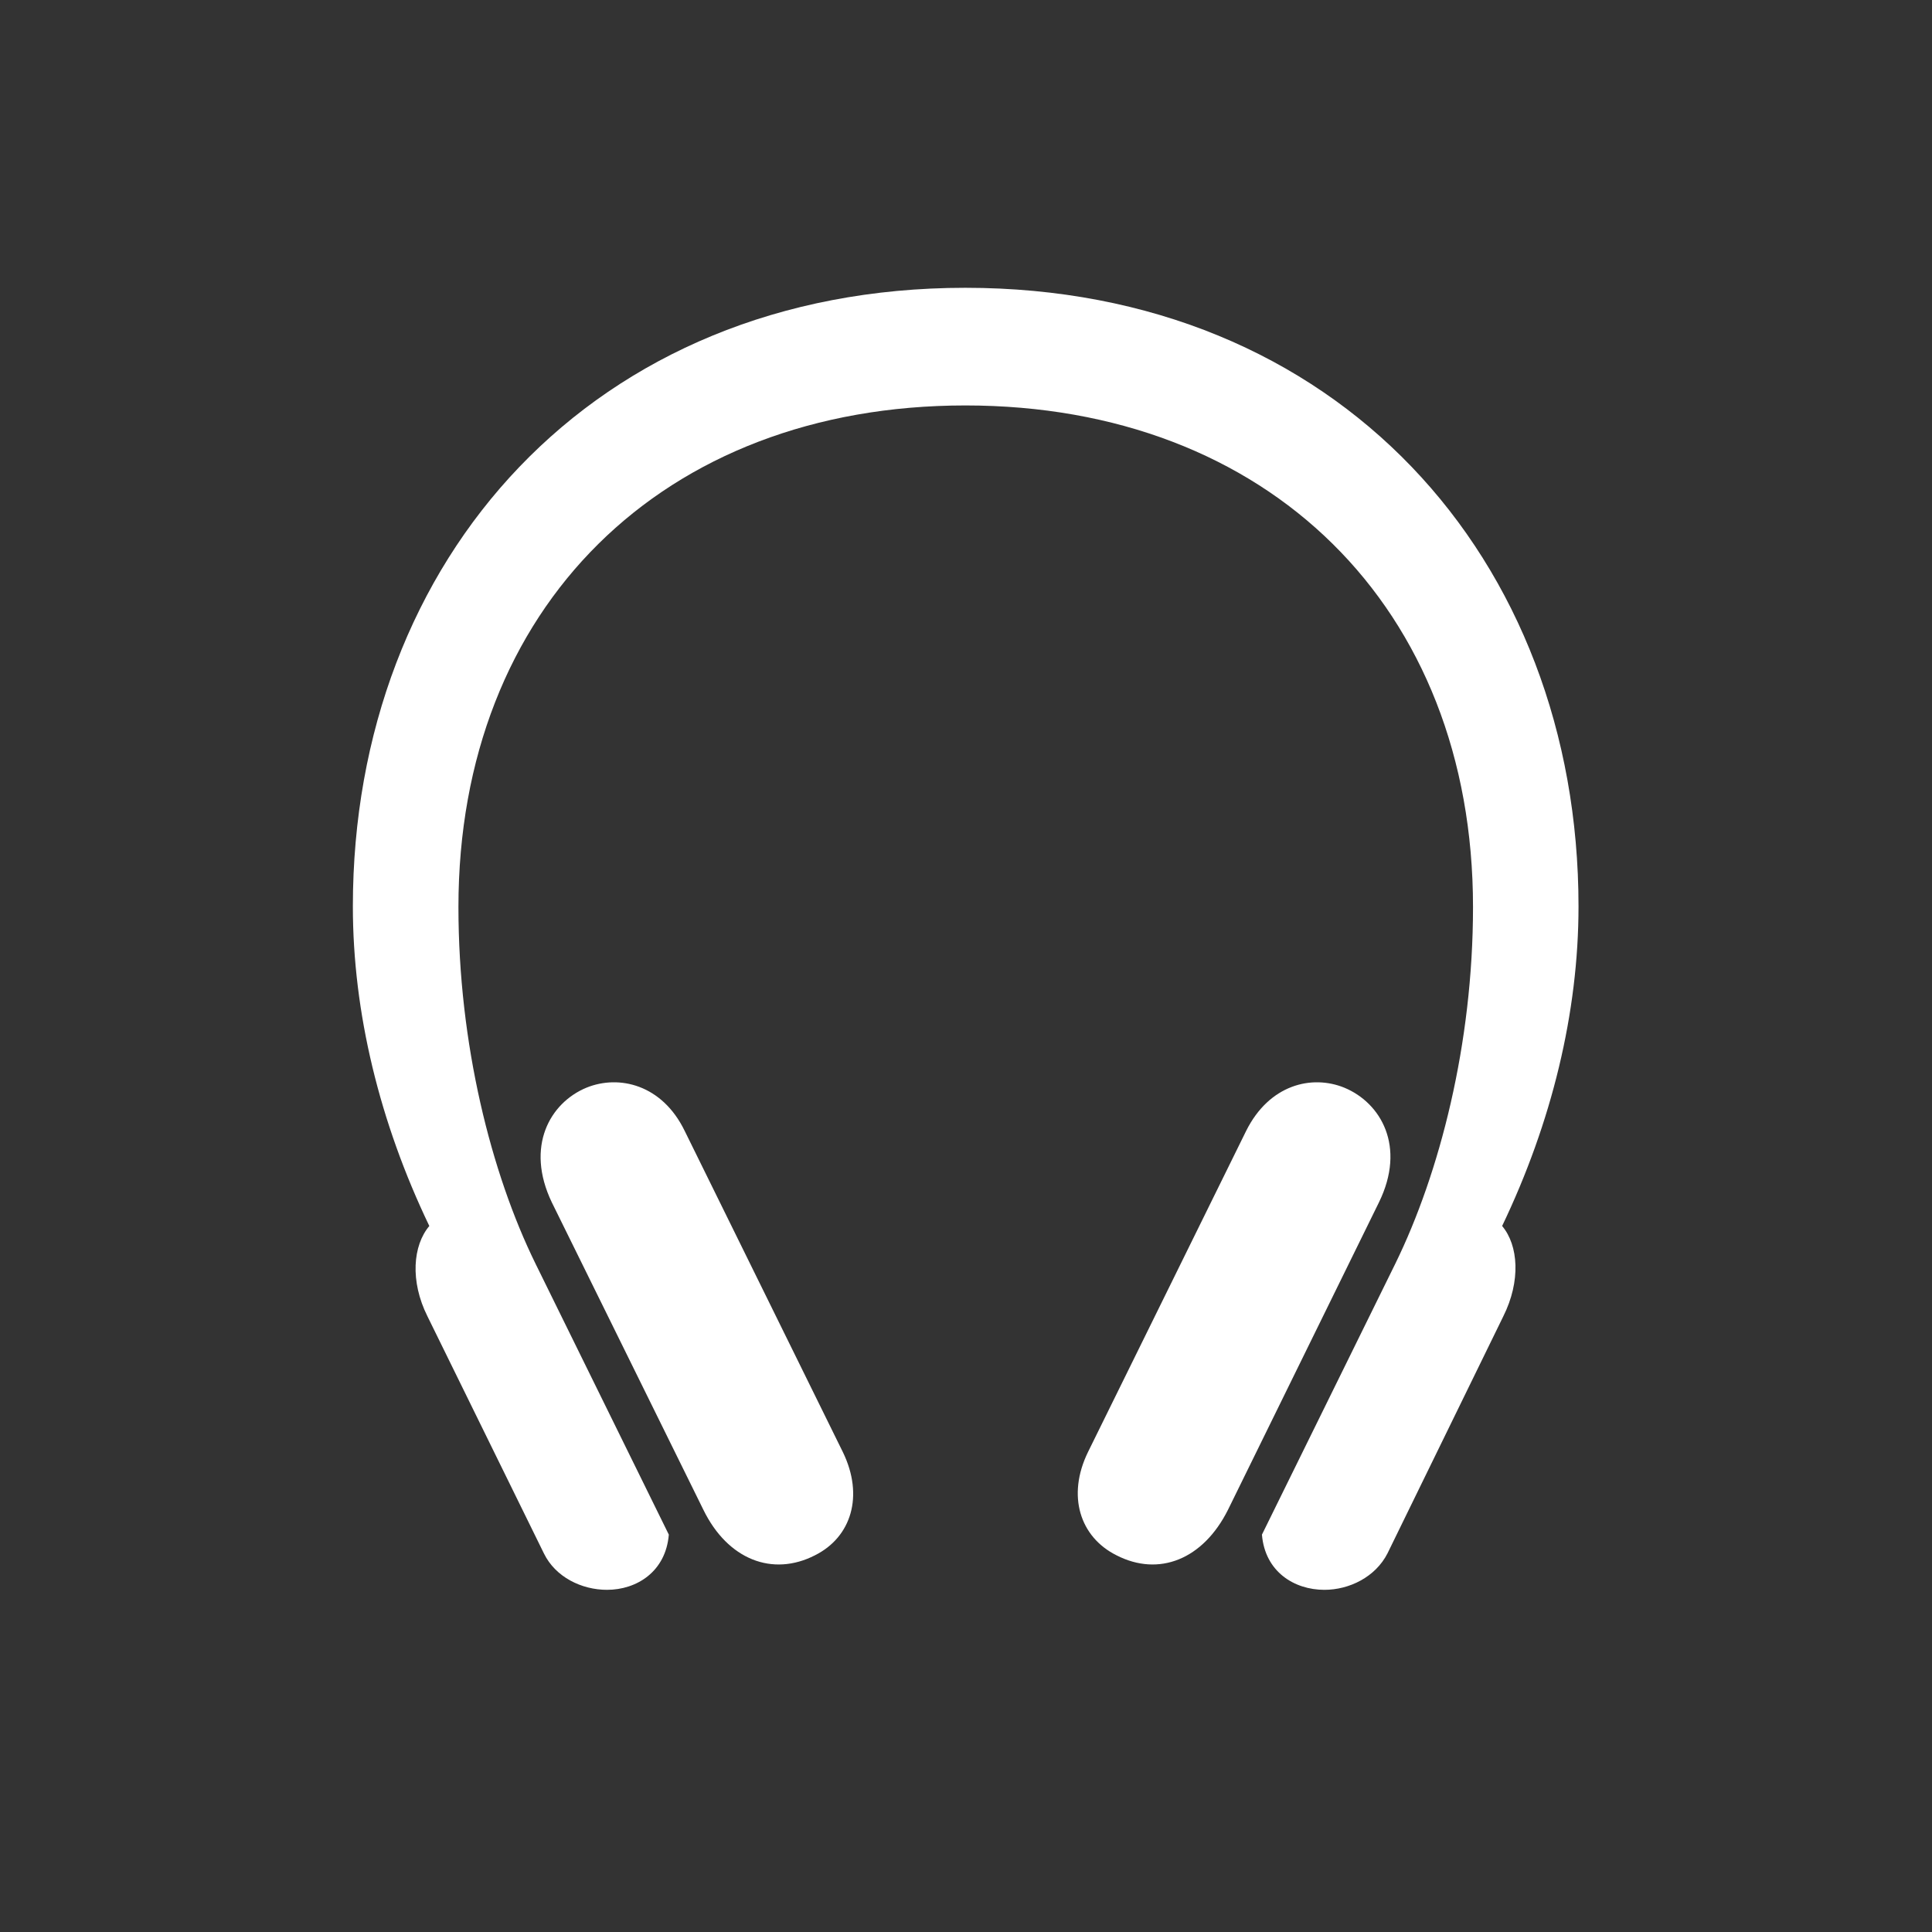 <?xml version="1.0" standalone="no"?>
<svg xmlns:xlink="http://www.w3.org/1999/xlink" width="48" height="48" viewBox="0 0 28 28" fill="none" xmlns="http://www.w3.org/2000/svg">
<rect x="0" y="0" width="28" height="28" fill="#333333" stroke="none"/>
<path d="M5.114 13.136C5.114 14.674 5.501 16.265 6.222 17.768C5.984 18.049 5.94 18.567 6.195 19.077L7.883 22.514C8.05 22.856 8.428 23.041 8.797 23.041C9.228 23.041 9.649 22.777 9.693 22.241L7.76 18.312C7.118 17.003 6.644 15.131 6.644 13.145C6.644 8.803 9.605 5.876 13.991 5.876C18.377 5.876 21.348 8.803 21.348 13.145C21.348 15.131 20.864 17.003 20.223 18.312L18.289 22.241C18.333 22.777 18.755 23.041 19.194 23.041C19.555 23.041 19.933 22.856 20.108 22.514L21.787 19.077C22.042 18.567 22.007 18.049 21.77 17.768C22.49 16.265 22.877 14.674 22.877 13.136C22.877 8.1 19.388 4.171 13.991 4.171C8.595 4.171 5.114 8.1 5.114 13.136ZM9.922 16.388C9.597 15.72 8.973 15.57 8.498 15.764C7.971 15.983 7.61 16.616 7.997 17.425L10.194 21.881C10.546 22.602 11.196 22.856 11.812 22.54C12.339 22.276 12.523 21.679 12.216 21.046L9.922 16.388ZM18.061 16.388L15.767 21.046C15.459 21.679 15.652 22.276 16.18 22.54C16.795 22.856 17.436 22.602 17.797 21.881L19.985 17.425C20.381 16.616 20.012 15.983 19.484 15.764C19.01 15.57 18.395 15.72 18.061 16.388Z" fill="#ffffff"/>
</svg>